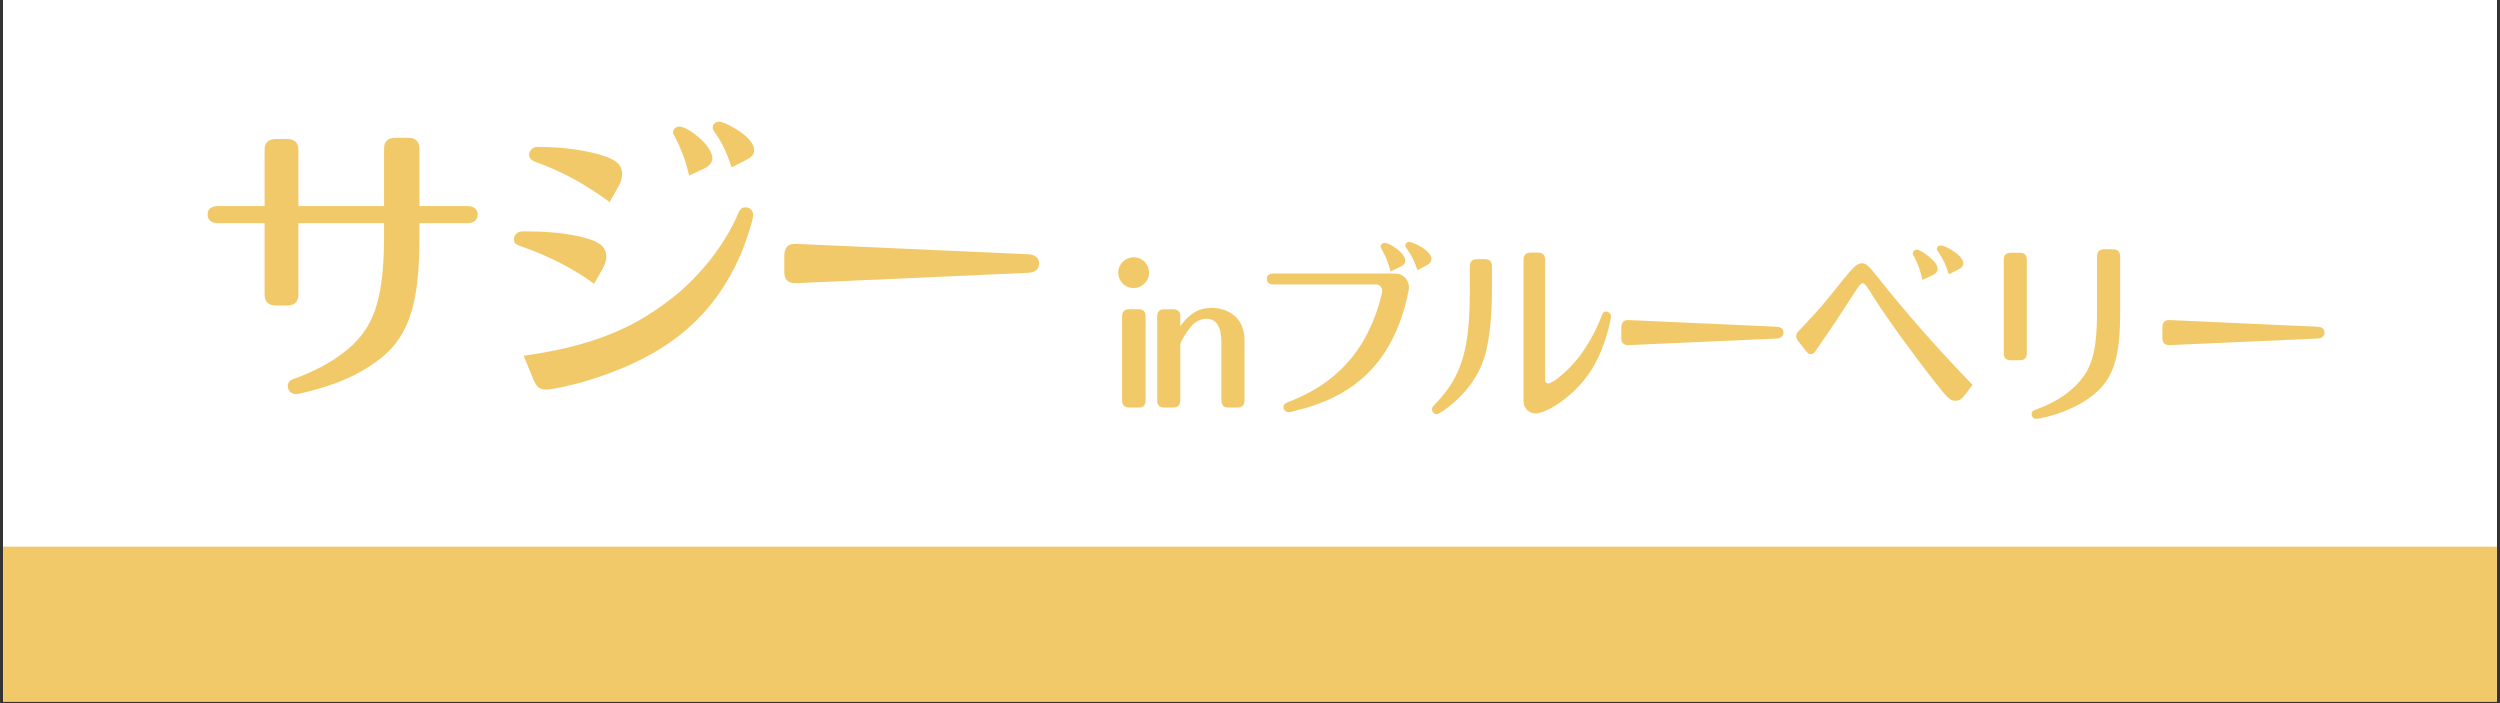 <?xml version="1.0" encoding="UTF-8"?>
<svg xmlns="http://www.w3.org/2000/svg" xmlns:xlink="http://www.w3.org/1999/xlink" width="960" zoomAndPan="magnify" viewBox="0 0 720 202.5" height="270" preserveAspectRatio="xMidYMid meet" version="1.0">
  <rect x="0" y="0" width="720" height="202.5" fill="#333333" stroke="none"/>
  <defs>
    <g></g>
    <clipPath id="7974b54c0f">
      <path d="M 0.887 0 L 719.113 0 L 719.113 202 L 0.887 202 Z M 0.887 0 " clip-rule="nonzero"></path>
    </clipPath>
    <clipPath id="2ba16992be">
      <path d="M 0.887 157.445 L 719.113 157.445 L 719.113 202 L 0.887 202 Z M 0.887 157.445 " clip-rule="nonzero"></path>
    </clipPath>
  </defs>
  <g clip-path="url(#7974b54c0f)">
    <path fill="#ffffff" d="M 0.887 0 L 719.113 0 L 719.113 202 L 0.887 202 Z M 0.887 0 " fill-opacity="1" fill-rule="nonzero"></path>
    <path fill="#ffffff" d="M 0.887 0 L 719.113 0 L 719.113 202 L 0.887 202 Z M 0.887 0 " fill-opacity="1" fill-rule="nonzero"></path>
  </g>
  <g clip-path="url(#2ba16992be)">
    <path fill="#f1c968" d="M -4.273 157.445 L 724.273 157.445 L 724.273 202 L -4.273 202 Z M -4.273 157.445 " fill-opacity="1" fill-rule="nonzero"></path>
  </g>
  <g fill="#f1c968" fill-opacity="1">
    <g transform="translate(54.786, 109.474)">
      <g>
        <path d="M 55.828 -50.125 L 31.156 -50.125 L 31.156 -65.922 C 31.25 -68.375 30.109 -69.516 27.656 -69.438 L 24.938 -69.438 C 22.469 -69.516 21.328 -68.375 21.422 -65.922 L 21.422 -50.125 L 8.078 -50.125 C 6.062 -50.125 5 -49.25 5 -47.672 C 5 -46.078 6.141 -45.203 8.078 -45.203 L 21.422 -45.203 L 21.422 -25.016 C 21.328 -22.562 22.469 -21.422 24.938 -21.5 L 27.656 -21.5 C 30.109 -21.422 31.25 -22.562 31.156 -25.016 L 31.156 -45.203 L 55.828 -45.203 L 55.828 -40.734 C 55.656 -22.391 52.75 -14.391 43.891 -7.719 C 40.297 -4.922 35.031 -2.188 29.766 -0.344 C 28.703 0 28.094 0.703 28.094 1.75 C 28.094 2.984 29.141 4.031 30.375 4.031 C 30.906 4.031 31.953 3.781 34.141 3.25 C 42.141 1.234 48.188 -1.406 53.375 -5.172 C 62.672 -11.672 66.016 -21.25 66.016 -40.734 L 66.016 -45.203 L 79.703 -45.203 C 81.641 -45.203 82.781 -46.078 82.781 -47.672 C 82.781 -49.25 81.641 -50.125 79.703 -50.125 L 66.016 -50.125 L 66.016 -66.281 C 66.094 -68.734 64.953 -69.875 62.5 -69.781 L 59.344 -69.781 C 56.875 -69.875 55.734 -68.734 55.828 -66.281 Z M 55.828 -50.125 "></path>
      </g>
    </g>
  </g>
  <g fill="#f1c968" fill-opacity="1">
    <g transform="translate(136.421, 109.474)">
      <g>
        <path d="M 78.562 -63.469 C 80.141 -64.25 80.766 -65.047 80.766 -66.281 C 80.766 -68.031 79.172 -69.969 75.938 -72.062 C 73.641 -73.469 71.625 -74.438 70.578 -74.438 C 69.609 -74.438 68.828 -73.641 68.828 -72.766 C 68.828 -72.328 68.906 -72.156 69.609 -71.109 C 71.547 -68.375 73.031 -65.219 74.266 -61.266 Z M 66.359 -60.922 C 67.938 -61.703 68.734 -62.672 68.734 -63.906 C 68.734 -65.578 67.234 -67.859 64.688 -70.047 C 62.594 -71.812 60.391 -73.031 59.25 -73.031 C 58.281 -73.031 57.406 -72.25 57.406 -71.359 C 57.406 -71.016 57.5 -70.844 58.203 -69.609 C 59.953 -66.094 61.094 -63.031 62.062 -58.906 Z M 17.203 -0.172 C 18.078 1.938 19.047 2.719 20.719 2.719 C 22.906 2.719 29.141 1.312 34.328 -0.344 C 56.188 -7.375 69.172 -18.344 76.984 -36.422 C 78.656 -40.375 80.5 -46.266 80.5 -47.578 C 80.5 -48.812 79.531 -49.766 78.297 -49.766 C 77.25 -49.766 76.641 -49.25 76.109 -47.844 C 72.594 -39.672 66.531 -31.688 59.172 -25.281 C 46.875 -15.016 34.328 -9.828 14.391 -7.016 Z M 41.781 -55.922 C 42.391 -56.969 42.75 -58.203 42.75 -59.344 C 42.75 -62.328 40.641 -63.906 34.672 -65.391 C 29.766 -66.531 24.484 -67.156 18.609 -67.156 L 18.266 -67.156 C 17.031 -67.156 15.969 -66.094 15.969 -64.953 C 15.969 -63.906 16.5 -63.375 17.812 -62.844 C 25.375 -60.125 31.859 -56.625 39.156 -51.266 Z M 37.219 -32.219 C 37.828 -33.359 38.188 -34.5 38.188 -35.641 C 38.188 -38.719 35.641 -40.375 29.312 -41.609 C 24.938 -42.484 20.281 -42.844 14.75 -42.844 C 13.438 -42.844 12.906 -42.75 12.469 -42.312 C 11.938 -41.875 11.594 -41.25 11.594 -40.641 C 11.594 -39.406 12.109 -38.969 14.391 -38.266 C 21.859 -35.641 29.312 -31.781 34.672 -27.734 Z M 37.219 -32.219 "></path>
      </g>
    </g>
  </g>
  <g fill="#f1c968" fill-opacity="1">
    <g transform="translate(218.056, 109.474)">
      <g>
        <path d="M 7.812 -31.25 C 7.812 -28.875 8.859 -27.828 11.328 -27.922 L 78.031 -30.906 C 80.062 -30.984 81.203 -31.953 81.203 -33.531 C 81.203 -35.203 80.062 -36.172 78.031 -36.25 L 11.328 -39.234 L 10.625 -39.234 C 8.859 -39.234 7.812 -38.016 7.812 -35.812 Z M 7.812 -31.25 "></path>
      </g>
    </g>
  </g>
  <g fill="#f1c968" fill-opacity="1">
    <g transform="translate(319.535, 117.155)">
      <g>
        <path d="M 3.625 -2.016 C 3.578 -0.453 4.297 0.281 5.859 0.219 L 8.156 0.219 C 9.719 0.281 10.453 -0.453 10.391 -2.016 L 10.391 -25.859 C 10.453 -27.422 9.719 -28.156 8.156 -28.094 L 5.859 -28.094 C 4.297 -28.156 3.578 -27.422 3.625 -25.859 Z M 7.031 -43.062 C 4.531 -43.062 2.516 -41.109 2.516 -38.656 C 2.516 -36.203 4.469 -34.188 6.922 -34.188 C 9.391 -34.188 11.391 -36.203 11.391 -38.656 C 11.391 -41.062 9.438 -43.062 7.031 -43.062 Z M 7.031 -43.062 "></path>
      </g>
    </g>
  </g>
  <g fill="#f1c968" fill-opacity="1">
    <g transform="translate(329.589, 117.155)">
      <g>
        <path d="M 10.328 -25.859 C 10.391 -27.422 9.656 -28.156 8.094 -28.094 L 5.922 -28.094 C 4.359 -28.156 3.625 -27.422 3.688 -25.859 L 3.688 -2.016 C 3.625 -0.453 4.359 0.281 5.922 0.219 L 8.094 0.219 C 9.656 0.281 10.391 -0.453 10.328 -2.016 L 10.328 -17.766 C 10.328 -18.594 11.562 -20.781 13.188 -22.844 C 14.469 -24.469 16.141 -25.359 17.875 -25.359 C 20.719 -25.359 22.172 -23.062 22.172 -18.547 L 22.172 -2.016 C 22.125 -0.453 22.844 0.281 24.406 0.219 L 26.594 0.219 C 28.156 0.281 28.875 -0.453 28.828 -2.016 L 28.828 -19.047 C 28.828 -21.734 28.047 -24.078 26.594 -25.578 C 24.906 -27.422 22.234 -28.484 19.438 -28.484 C 15.703 -28.484 13.188 -27.031 10.328 -23.234 Z M 10.328 -25.859 "></path>
      </g>
    </g>
  </g>
  <g fill="#f1c968" fill-opacity="1">
    <g transform="translate(358.074, 117.155)">
      <g>
        <path d="M 52.844 -40.781 C 53.797 -41.328 54.188 -41.844 54.188 -42.516 C 54.188 -43.844 52.734 -45.297 50.156 -46.641 C 49.094 -47.141 48.203 -47.484 47.703 -47.484 C 47.141 -47.484 46.641 -46.984 46.641 -46.469 C 46.641 -46.203 46.703 -46.078 47.25 -45.297 C 48.547 -43.453 49.375 -41.734 50.156 -39.328 Z M 37.766 -35.25 C 38.594 -35.25 38.875 -35.188 39.219 -34.906 C 39.719 -34.578 40 -34.016 40 -33.453 C 40 -32.625 38.938 -28.766 37.984 -26.25 C 33.516 -14.188 25.297 -6.031 12.844 -1.344 C 11.891 -0.953 11.562 -0.609 11.562 0.109 C 11.562 0.891 12.234 1.562 13.078 1.562 C 13.469 1.562 16.031 0.891 18.156 0.281 C 32.344 -3.859 41.219 -12.453 45.797 -26.422 C 46.75 -29.375 47.703 -33.344 47.703 -34.469 C 47.703 -35.578 47.141 -36.75 46.25 -37.484 C 45.359 -38.203 44.75 -38.375 42.781 -38.375 L 8.656 -38.375 C 7.422 -38.375 6.766 -37.812 6.766 -36.812 C 6.766 -35.812 7.422 -35.25 8.656 -35.25 Z M 45.141 -40.281 C 46.203 -40.781 46.641 -41.281 46.641 -42.062 C 46.641 -43.234 45.469 -44.688 43.406 -46.031 C 42.234 -46.812 41.281 -47.203 40.719 -47.203 C 40.047 -47.203 39.547 -46.703 39.547 -46.141 C 39.547 -45.859 39.609 -45.797 40 -45.078 C 41.062 -43.234 41.734 -41.5 42.391 -38.984 Z M 45.141 -40.281 "></path>
      </g>
    </g>
  </g>
  <g fill="#f1c968" fill-opacity="1">
    <g transform="translate(410.018, 117.155)">
      <g>
        <path d="M 13.297 -34.016 C 13.344 -16.812 11.062 -8.938 3.625 -1.109 C 2.406 0.172 2.406 0.172 2.406 0.719 C 2.406 1.516 3.016 2.125 3.75 2.125 C 4.141 2.125 4.406 1.953 5.703 1.109 C 11.844 -3.188 16.031 -8.828 17.766 -15.188 C 18.938 -19.391 19.656 -26.359 19.656 -32.906 L 19.656 -40.281 C 19.719 -41.844 18.984 -42.562 17.422 -42.516 L 15.531 -42.516 C 13.969 -42.562 13.234 -41.844 13.297 -40.281 Z M 28.766 -2.344 C 28.766 -0.844 28.828 -0.5 29.219 0.172 C 29.828 1.234 30.953 1.906 32.234 1.906 C 34.359 1.906 38.266 -0.172 41.844 -3.234 C 47.484 -8.047 50.938 -13.859 53.234 -22.516 C 53.625 -24.016 53.953 -25.641 53.953 -25.969 C 53.953 -26.75 53.297 -27.422 52.562 -27.422 C 51.891 -27.422 51.562 -27.094 51.281 -26.25 C 49.875 -22.344 47.203 -17.547 44.688 -14.297 C 41.734 -10.5 37.266 -6.703 35.812 -6.703 C 35.297 -6.703 34.969 -7.156 34.969 -7.812 L 34.969 -42.172 C 35.031 -43.734 34.297 -44.469 32.734 -44.406 L 31 -44.406 C 29.438 -44.469 28.719 -43.734 28.766 -42.172 Z M 28.766 -2.344 "></path>
      </g>
    </g>
  </g>
  <g fill="#f1c968" fill-opacity="1">
    <g transform="translate(461.962, 117.155)">
      <g>
        <path d="M 4.969 -19.891 C 4.969 -18.375 5.641 -17.703 7.203 -17.766 L 49.656 -19.656 C 50.938 -19.719 51.672 -20.328 51.672 -21.344 C 51.672 -22.406 50.938 -23.016 49.656 -23.062 L 7.203 -24.969 L 6.766 -24.969 C 5.641 -24.969 4.969 -24.188 4.969 -22.797 Z M 4.969 -19.891 "></path>
      </g>
    </g>
  </g>
  <g fill="#f1c968" fill-opacity="1">
    <g transform="translate(513.906, 117.155)">
      <g>
        <path d="M 50.109 -39.547 C 51.109 -40.047 51.5 -40.547 51.5 -41.391 C 51.5 -42.453 50.438 -43.688 48.375 -45.016 C 46.984 -45.922 45.641 -46.469 45.016 -46.469 C 44.406 -46.469 43.906 -46.031 43.906 -45.469 C 43.906 -45.188 43.969 -45.141 44.578 -44.234 C 45.797 -42.344 46.594 -40.609 47.375 -38.156 Z M 42.625 -37.875 C 43.688 -38.375 44.125 -38.938 44.125 -39.766 C 44.125 -40.781 43.234 -42 41.5 -43.344 C 39.891 -44.625 38.766 -45.25 38.094 -45.25 C 37.484 -45.25 36.984 -44.75 36.984 -44.188 C 36.984 -43.969 36.984 -43.906 37.484 -43.016 C 38.547 -40.938 39.219 -39.047 39.766 -36.531 Z M 54.188 -6.312 C 45.078 -15.641 34.406 -27.766 27.031 -37.141 C 24.297 -40.609 23.516 -41.328 22.344 -41.328 C 20.828 -41.328 19.938 -40.438 14.641 -33.797 C 10.609 -28.766 9.828 -27.875 5.031 -22.797 C 3.516 -21.219 3.406 -21.062 3.406 -20.328 C 3.406 -19.828 3.578 -19.438 4.016 -18.875 L 6.25 -16.031 C 6.766 -15.359 7.031 -15.188 7.594 -15.188 C 8.328 -15.188 8.547 -15.359 9.391 -16.703 C 9.781 -17.203 10.109 -17.766 10.5 -18.328 C 13.297 -22.281 16.422 -27.031 20.719 -33.688 C 21.625 -35.078 22.125 -35.578 22.562 -35.578 C 23.125 -35.578 23.516 -35.078 26.094 -30.953 C 29.328 -25.859 36.812 -15.422 43.125 -7.422 C 47.031 -2.406 47.766 -1.734 49.219 -1.734 C 50.266 -1.734 51.062 -2.172 52.062 -3.516 Z M 54.188 -6.312 "></path>
      </g>
    </g>
  </g>
  <g fill="#f1c968" fill-opacity="1">
    <g transform="translate(565.85, 117.155)">
      <g>
        <path d="M 38.094 -26.094 C 37.922 -14.078 36.078 -9.266 29.719 -4.141 C 27.266 -2.234 24.406 -0.672 21.109 0.562 C 19.547 1.109 19.266 1.344 19.266 2.172 C 19.266 2.844 19.891 3.469 20.562 3.469 C 20.953 3.469 22.516 3.188 23.797 2.844 C 29.719 1.391 35.25 -1.516 38.656 -4.859 C 43.062 -9.266 44.75 -15.312 44.75 -26.75 L 44.75 -43.125 C 44.797 -44.688 44.078 -45.359 42.516 -45.359 L 40.328 -45.359 C 38.766 -45.406 38.047 -44.688 38.094 -43.125 Z M 13.469 -44.359 C 11.891 -44.406 11.172 -43.688 11.234 -42.125 L 11.234 -15.641 C 11.172 -14.078 11.891 -13.344 13.469 -13.406 L 15.641 -13.406 C 17.203 -13.344 17.938 -14.078 17.875 -15.641 L 17.875 -42.125 C 17.938 -43.688 17.203 -44.406 15.641 -44.359 Z M 13.469 -44.359 "></path>
      </g>
    </g>
  </g>
  <g fill="#f1c968" fill-opacity="1">
    <g transform="translate(617.793, 117.155)">
      <g>
        <path d="M 4.969 -19.891 C 4.969 -18.375 5.641 -17.703 7.203 -17.766 L 49.656 -19.656 C 50.938 -19.719 51.672 -20.328 51.672 -21.344 C 51.672 -22.406 50.938 -23.016 49.656 -23.062 L 7.203 -24.969 L 6.766 -24.969 C 5.641 -24.969 4.969 -24.188 4.969 -22.797 Z M 4.969 -19.891 "></path>
      </g>
    </g>
  </g>
</svg>
